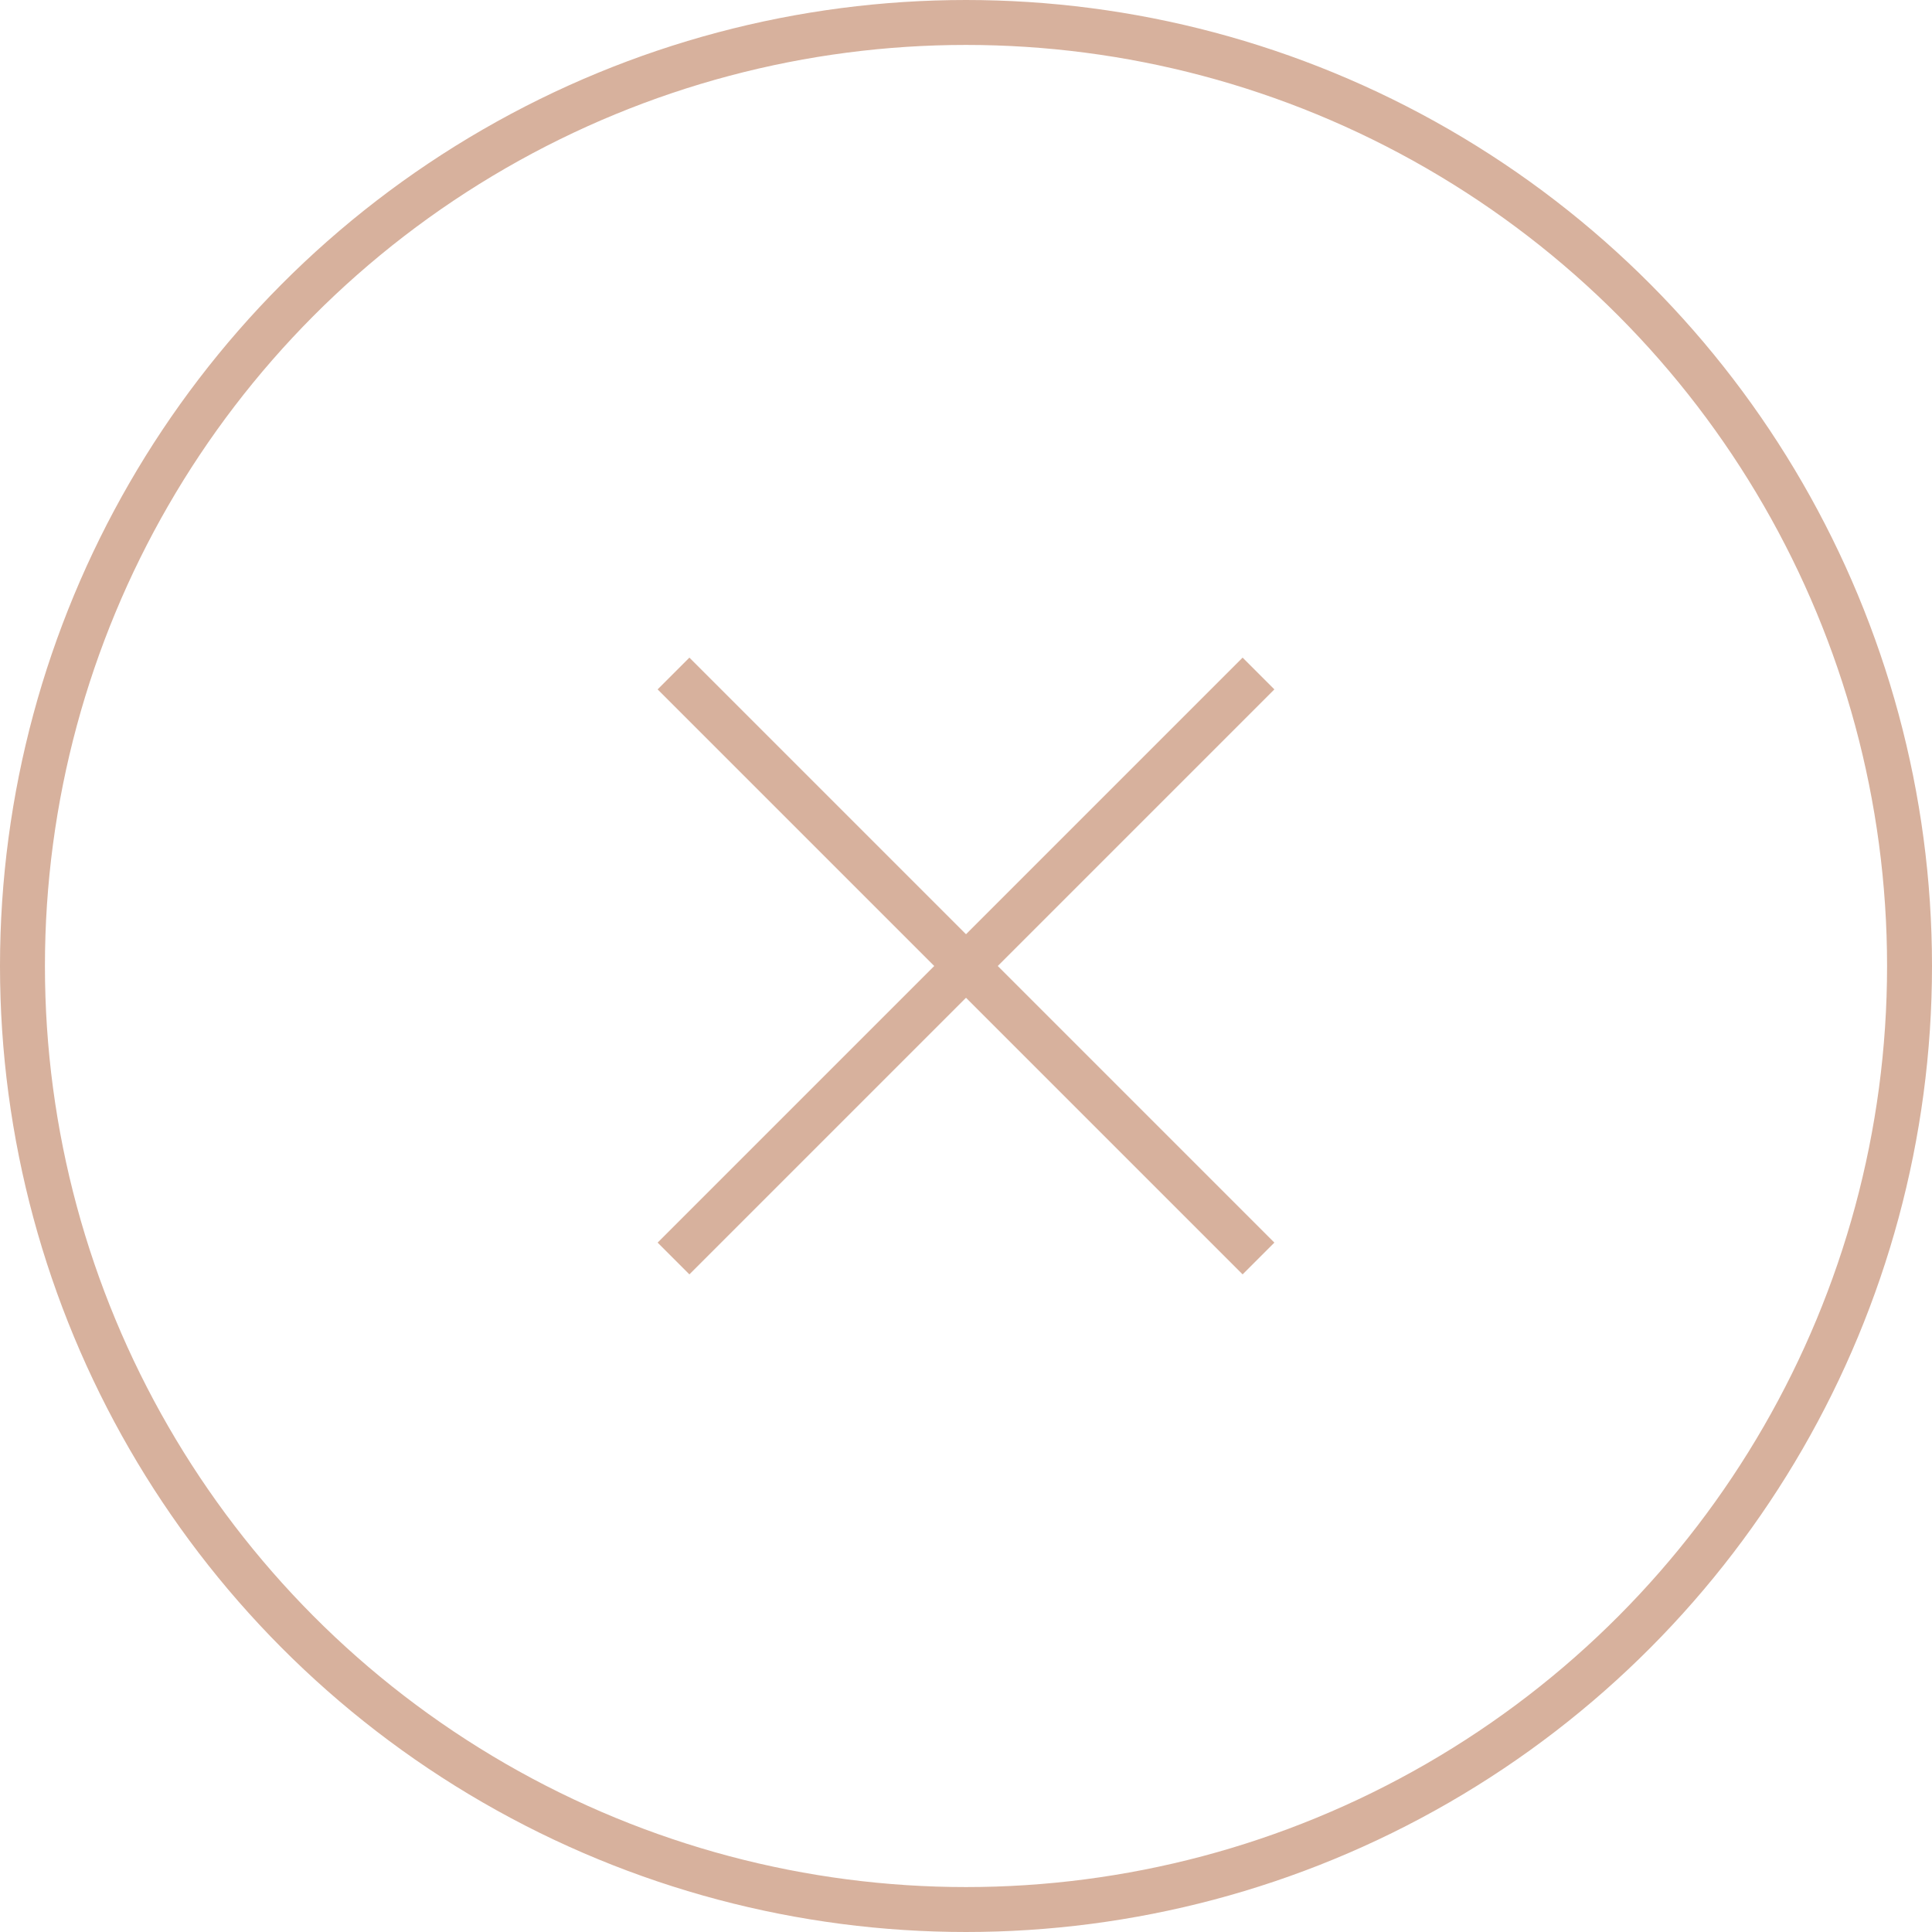 <?xml version="1.0" encoding="UTF-8"?> <svg xmlns="http://www.w3.org/2000/svg" id="_Слой_2" data-name="Слой 2" viewBox="0 0 43 43"><g id="_Слой_6" data-name="Слой 6"><circle cx="21.5" cy="21.5" r="21" fill="none" stroke="#d7b19d" stroke-miterlimit="10"></circle><g><line x1="14.99" y1="14.99" x2="28.01" y2="28.01" fill="none" stroke="#d7b19d" stroke-miterlimit="10"></line><line x1="28.01" y1="14.99" x2="14.99" y2="28.01" fill="none" stroke="#d7b19d" stroke-miterlimit="10"></line></g></g></svg> 